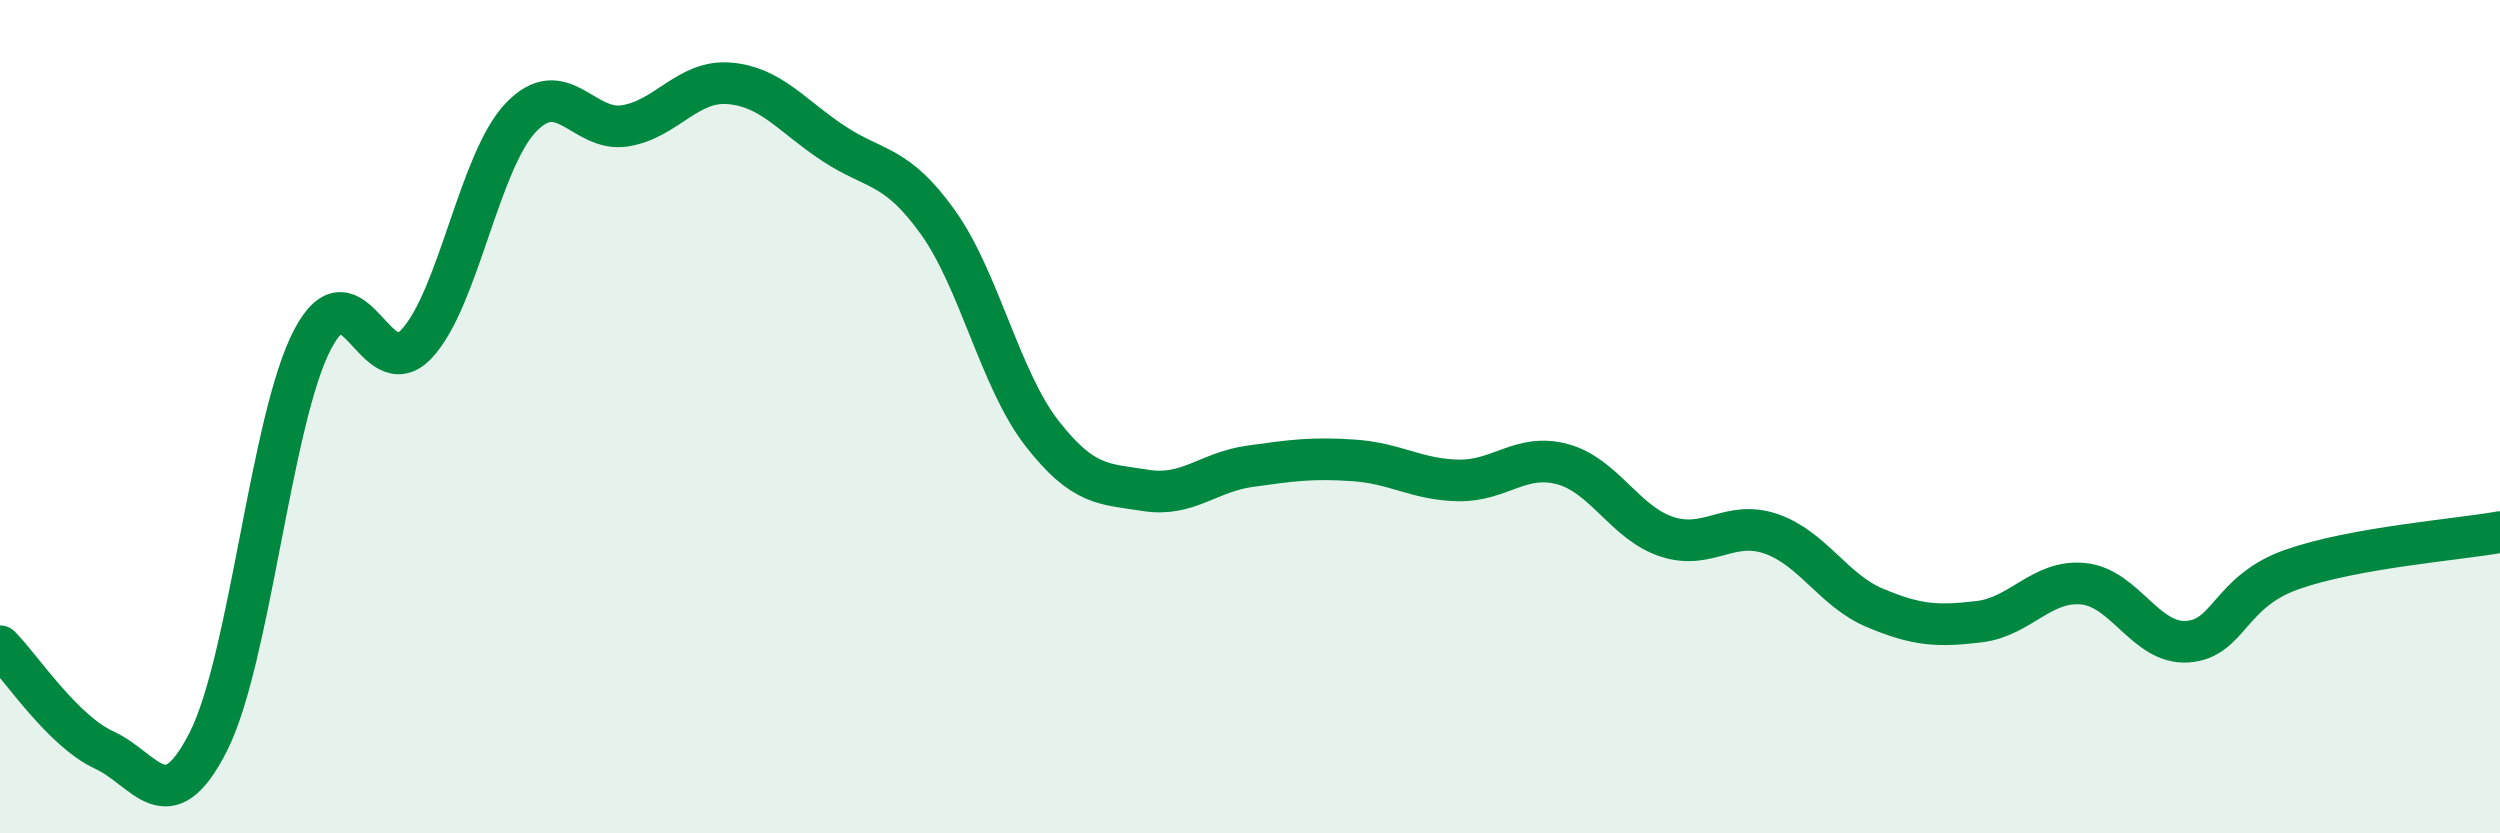 
    <svg width="60" height="20" viewBox="0 0 60 20" xmlns="http://www.w3.org/2000/svg">
      <path
        d="M 0,15.51 C 0.5,16.01 1.5,17.54 2.5,18 C 3.5,18.46 4,19.77 5,17.8 C 6,15.83 6.5,10.06 7.5,8.15 C 8.5,6.24 9,9.32 10,8.25 C 11,7.18 11.5,3.87 12.5,2.82 C 13.5,1.77 14,3.18 15,3.02 C 16,2.86 16.5,1.92 17.5,2 C 18.5,2.08 19,2.78 20,3.44 C 21,4.1 21.5,3.93 22.5,5.32 C 23.5,6.71 24,9.1 25,10.39 C 26,11.68 26.5,11.61 27.5,11.77 C 28.5,11.93 29,11.33 30,11.19 C 31,11.05 31.5,10.98 32.5,11.05 C 33.5,11.12 34,11.51 35,11.53 C 36,11.55 36.5,10.87 37.5,11.14 C 38.5,11.41 39,12.55 40,12.88 C 41,13.21 41.5,12.47 42.5,12.81 C 43.5,13.15 44,14.17 45,14.59 C 46,15.01 46.5,15.04 47.5,14.92 C 48.5,14.8 49,13.91 50,14.01 C 51,14.11 51.5,15.47 52.5,15.4 C 53.5,15.33 53.5,14.2 55,13.67 C 56.5,13.14 59,12.95 60,12.77L60 20L0 20Z"
        fill="#008740"
        opacity="0.1"
        stroke-linecap="round"
        stroke-linejoin="round"
      />
      <path
        d="M 0,15.51 C 0.5,16.01 1.5,17.54 2.5,18 C 3.5,18.46 4,19.77 5,17.8 C 6,15.83 6.5,10.06 7.5,8.15 C 8.5,6.24 9,9.32 10,8.25 C 11,7.18 11.5,3.87 12.5,2.82 C 13.5,1.77 14,3.18 15,3.02 C 16,2.86 16.5,1.92 17.5,2 C 18.5,2.08 19,2.78 20,3.44 C 21,4.1 21.5,3.93 22.5,5.32 C 23.5,6.71 24,9.1 25,10.39 C 26,11.68 26.5,11.61 27.5,11.77 C 28.5,11.93 29,11.33 30,11.19 C 31,11.05 31.5,10.98 32.5,11.05 C 33.5,11.12 34,11.51 35,11.53 C 36,11.55 36.5,10.87 37.5,11.14 C 38.5,11.41 39,12.55 40,12.88 C 41,13.21 41.5,12.47 42.5,12.81 C 43.5,13.15 44,14.17 45,14.59 C 46,15.01 46.5,15.04 47.5,14.92 C 48.5,14.8 49,13.91 50,14.01 C 51,14.11 51.5,15.47 52.5,15.4 C 53.5,15.33 53.5,14.2 55,13.67 C 56.5,13.14 59,12.95 60,12.77"
        stroke="#008740"
        stroke-width="1"
        fill="none"
        stroke-linecap="round"
        stroke-linejoin="round"
      />
    </svg>
  